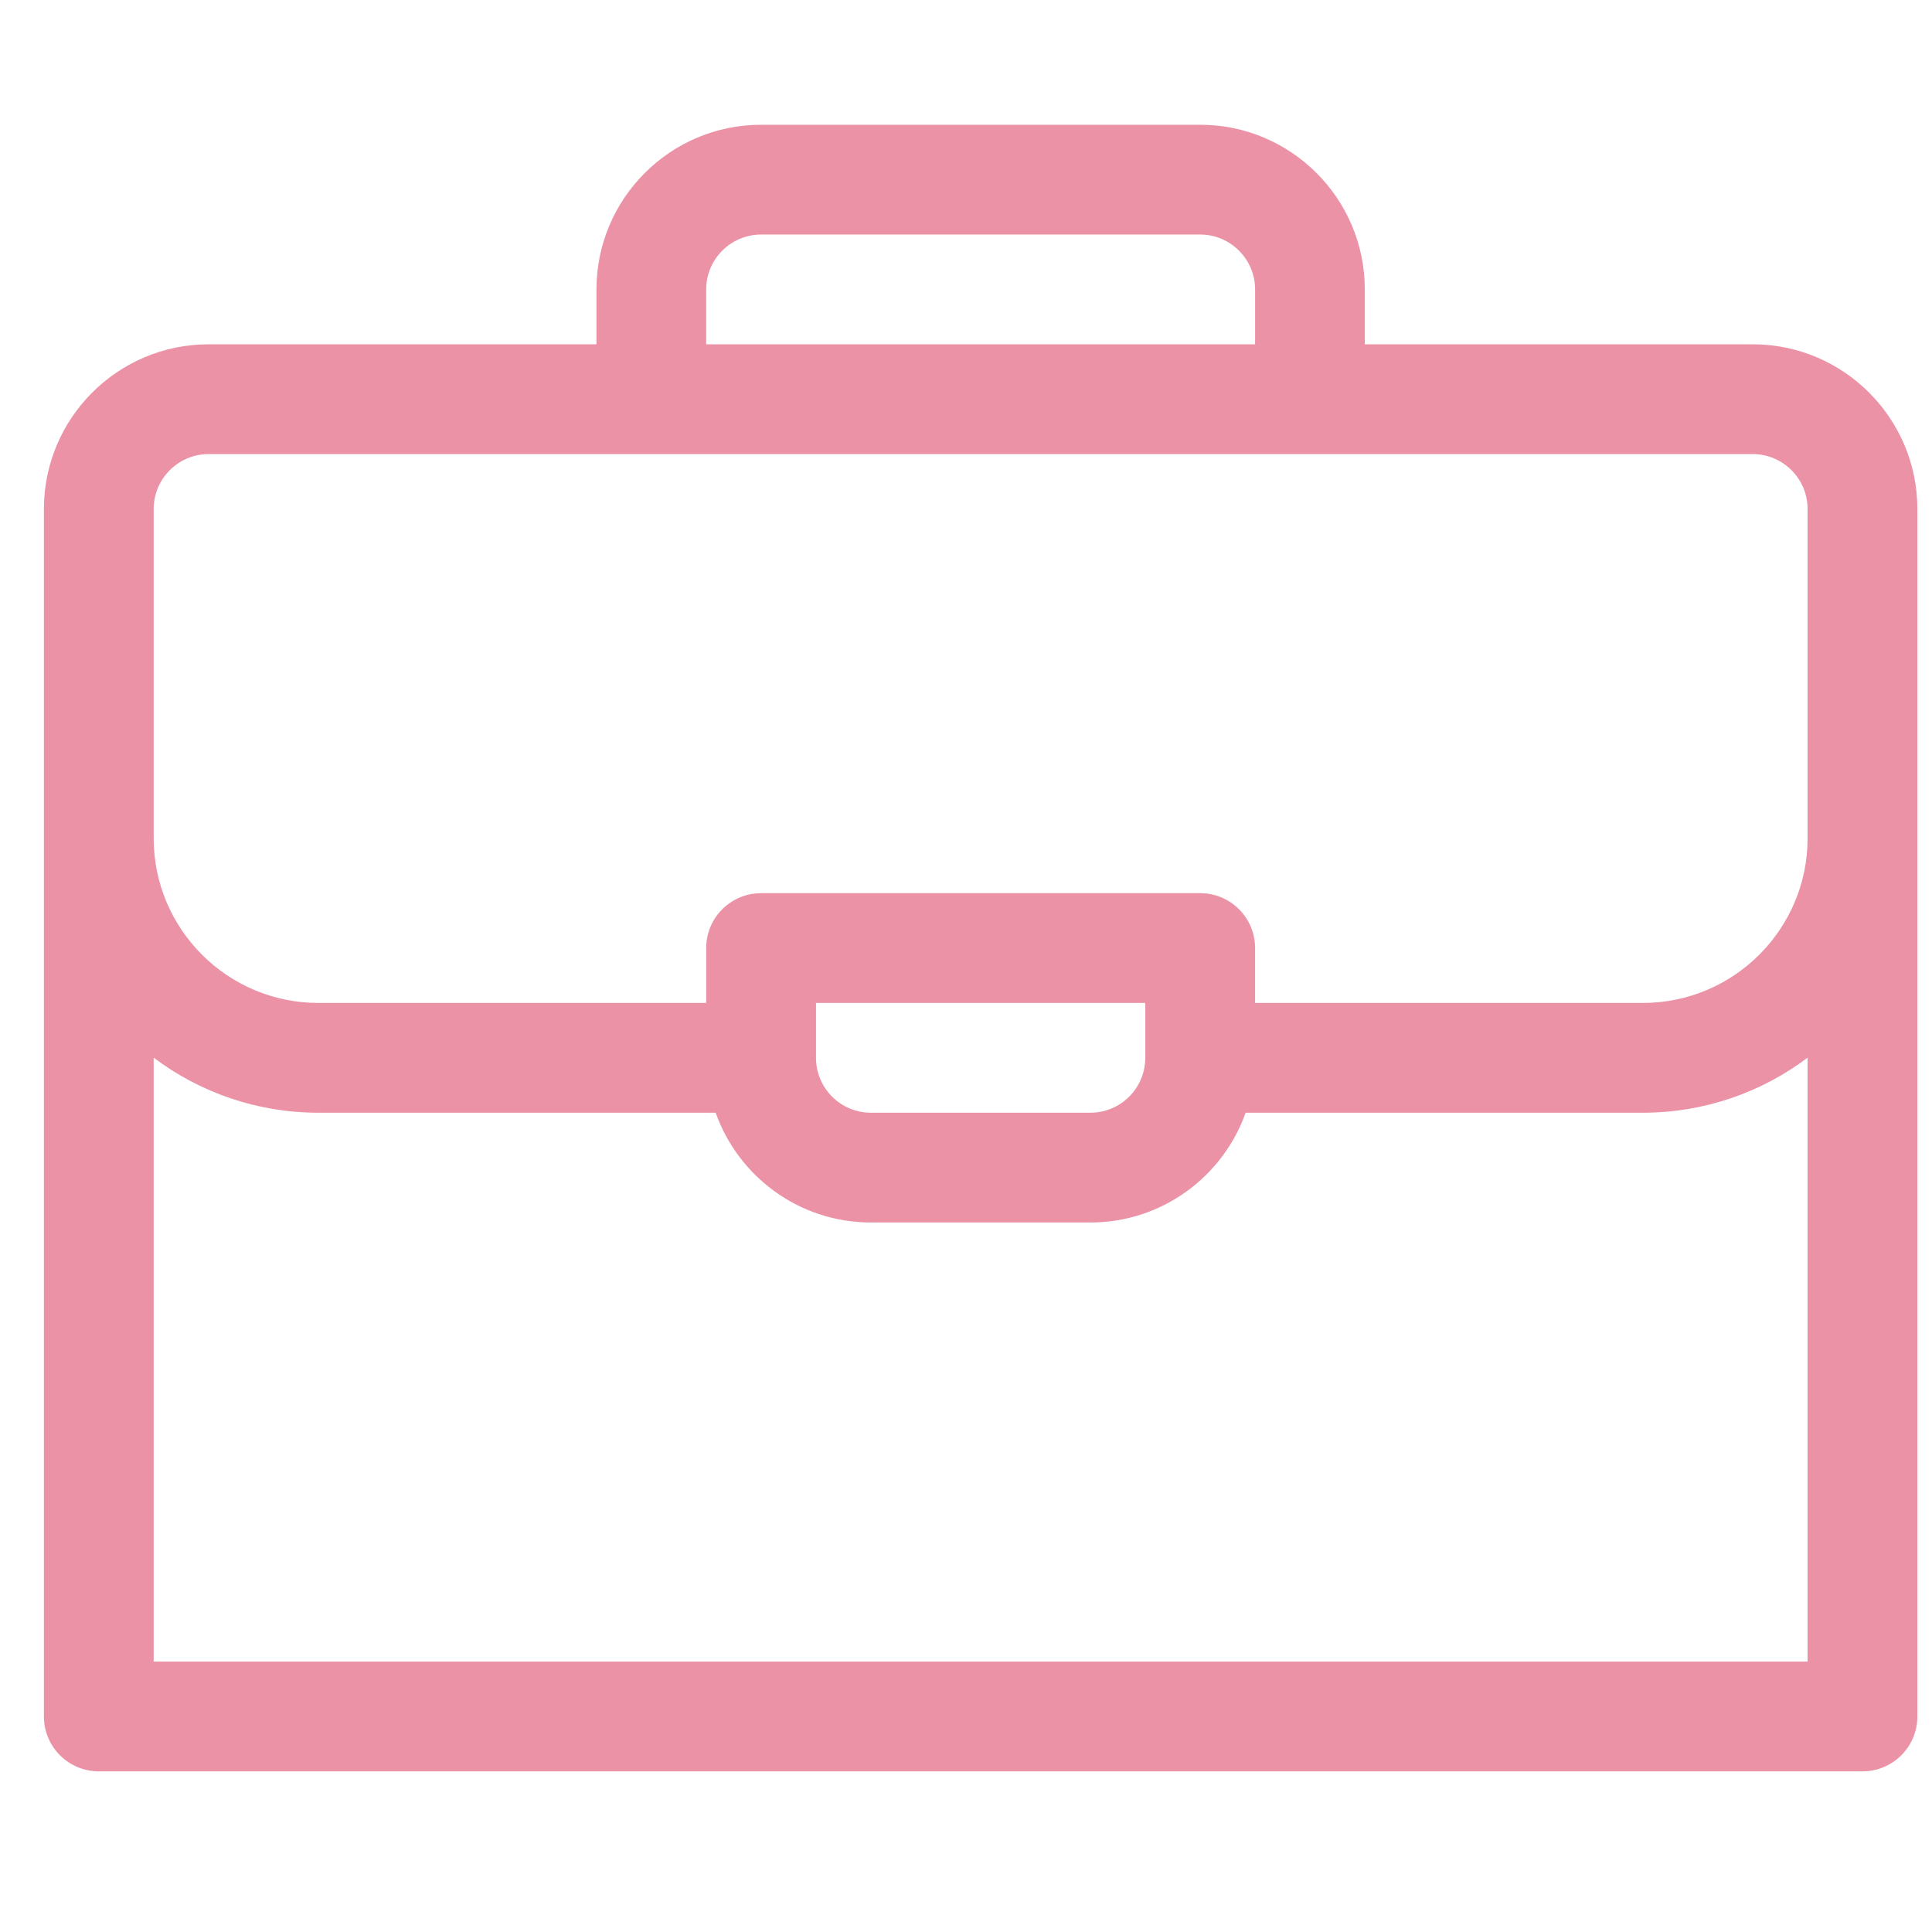 <svg width="33" height="33" viewBox="0 0 33 33" fill="none" xmlns="http://www.w3.org/2000/svg">
<g clip-path="url(#clip0_1_705)">
<path d="M29.938 5.881H23.312V4.944C23.312 3.393 22.051 2.131 20.5 2.131H13C11.449 2.131 10.188 3.393 10.188 4.944V5.881H3.562C2.012 5.881 0.75 7.143 0.75 8.694V29.319C0.75 29.837 1.17 30.256 1.688 30.256H31.812C32.33 30.256 32.75 29.837 32.75 29.319V8.694C32.75 7.143 31.488 5.881 29.938 5.881ZM12.062 4.944C12.062 4.427 12.483 4.006 13 4.006H20.5C21.017 4.006 21.438 4.427 21.438 4.944V5.881H12.062V4.944ZM30.875 28.381H2.625V18.066C3.409 18.656 4.383 19.006 5.438 19.006H12.224C12.611 20.098 13.653 20.881 14.875 20.881H18.625C19.847 20.881 20.889 20.098 21.276 19.006H28.062C29.117 19.006 30.091 18.656 30.875 18.066V28.381ZM13.938 18.069V17.131H19.562V18.069C19.562 18.586 19.142 19.006 18.625 19.006H14.875C14.358 19.006 13.938 18.586 13.938 18.069ZM30.875 14.319C30.875 15.87 29.613 17.131 28.062 17.131H21.438V16.194C21.438 15.676 21.018 15.256 20.5 15.256H13C12.482 15.256 12.062 15.676 12.062 16.194V17.131H5.438C3.887 17.131 2.625 15.87 2.625 14.319V8.694C2.625 8.177 3.046 7.756 3.562 7.756H29.938C30.454 7.756 30.875 8.177 30.875 8.694V14.319Z" fill="#eb92a6"/>
</g>
<defs>
<clipPath id="clip0_1_705">
<rect width="32" height="32" fill="white" transform="translate(0.75 0.194)"/>
</clipPath>
</defs>
</svg>
